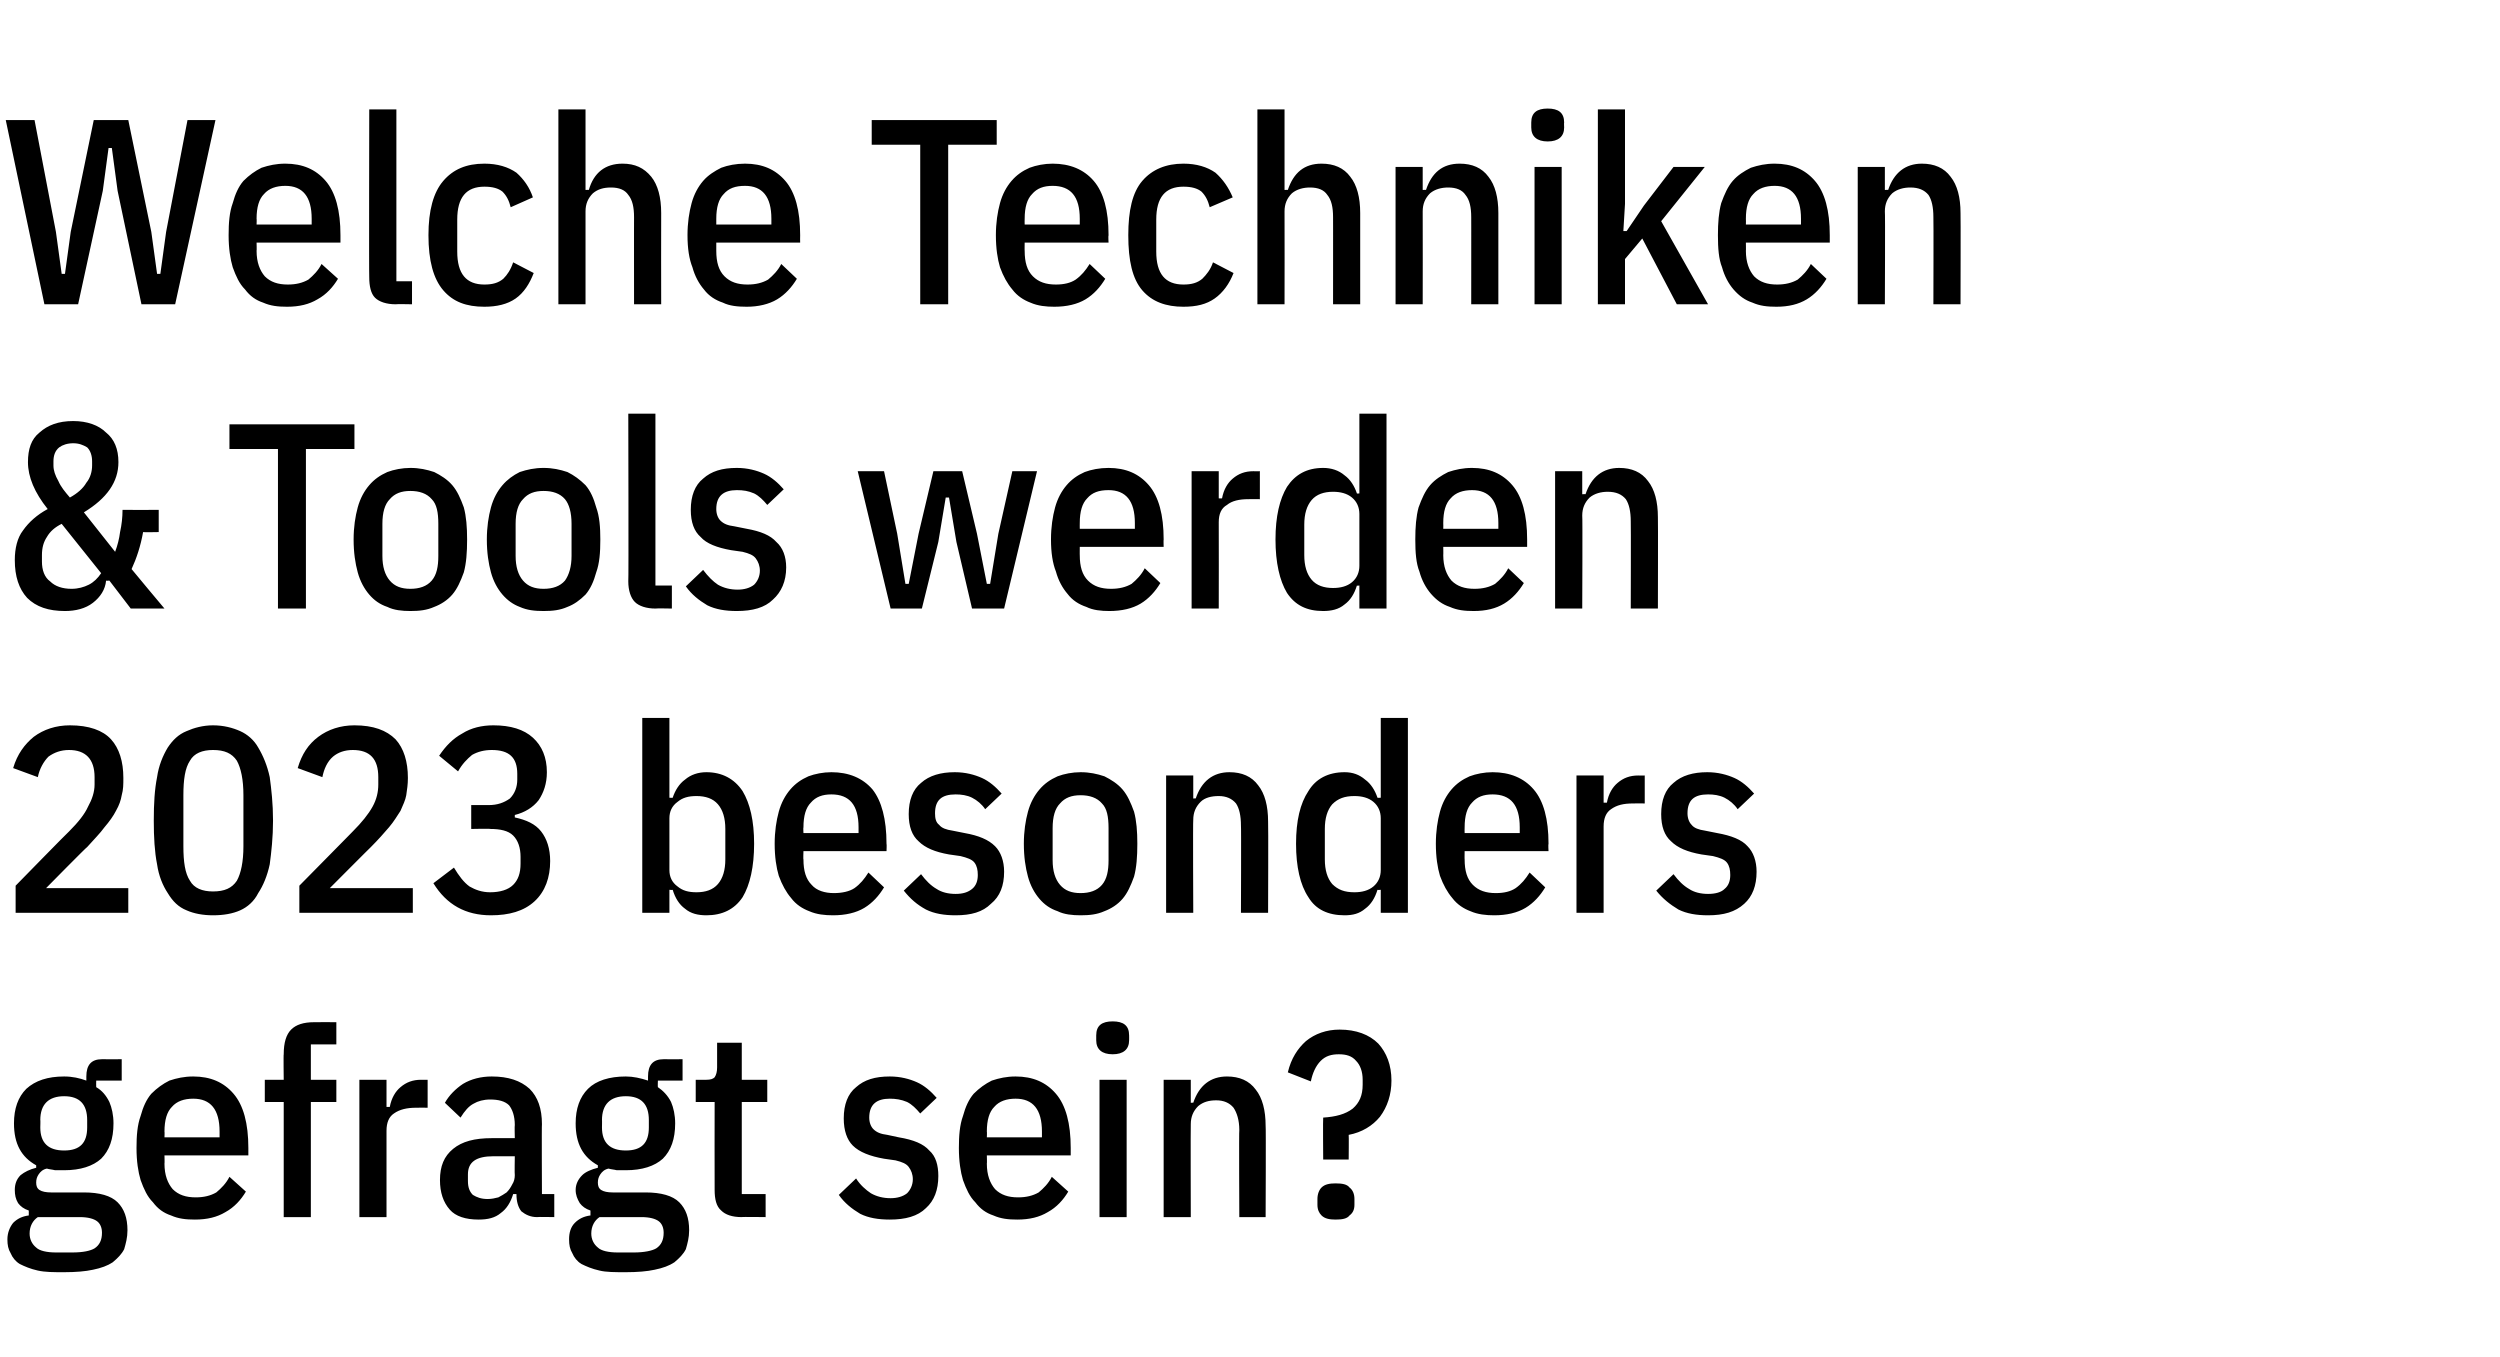 <?xml version="1.0" standalone="no"?><!DOCTYPE svg PUBLIC "-//W3C//DTD SVG 1.1//EN" "http://www.w3.org/Graphics/SVG/1.1/DTD/svg11.dtd"><svg xmlns="http://www.w3.org/2000/svg" version="1.1" width="304px" height="165px" viewBox="0 -12 304 165" style="top:-12px">  <desc>Welche Techniken &amp; Tools werden 2023 besonders gefragt sein?</desc>  <defs/>  <g id="Polygon23854">    <path d="M 15.5 137.6 C 15.5 138.5 15.3 139.2 15.1 139.9 C 14.8 140.5 14.3 141 13.7 141.5 C 13.1 141.9 12.3 142.2 11.3 142.4 C 10.4 142.6 9.2 142.7 7.8 142.7 C 6.5 142.7 5.5 142.7 4.6 142.5 C 3.7 142.3 3 142 2.4 141.7 C 1.9 141.4 1.5 140.9 1.3 140.4 C 1 139.9 0.9 139.4 0.9 138.7 C 0.9 137.9 1.2 137.2 1.6 136.7 C 2.1 136.2 2.7 135.9 3.5 135.8 C 3.5 135.8 3.5 135.2 3.5 135.2 C 2.9 135 2.5 134.7 2.2 134.3 C 1.9 133.8 1.8 133.3 1.8 132.7 C 1.8 132 2 131.4 2.5 130.9 C 3 130.5 3.6 130.2 4.4 130 C 4.4 130 4.4 129.7 4.4 129.7 C 2.6 128.7 1.7 127.1 1.7 124.6 C 1.7 122.8 2.2 121.4 3.2 120.4 C 4.3 119.4 5.8 118.9 7.8 118.9 C 8.8 118.9 9.7 119.1 10.5 119.4 C 10.5 119.4 10.5 118.9 10.5 118.9 C 10.5 117.5 11.1 116.8 12.4 116.8 C 12.45 116.82 14.8 116.8 14.8 116.8 L 14.8 119.4 L 11.7 119.4 C 11.7 119.4 11.68 120.19 11.7 120.2 C 12.4 120.6 12.9 121.2 13.3 122 C 13.6 122.7 13.8 123.6 13.8 124.6 C 13.8 126.5 13.3 127.9 12.3 128.9 C 11.3 129.8 9.8 130.3 7.8 130.3 C 7.4 130.3 7 130.3 6.7 130.3 C 6.3 130.2 6 130.2 5.7 130.1 C 5.2 130.2 4.9 130.5 4.7 130.8 C 4.5 131.1 4.4 131.4 4.4 131.8 C 4.4 132.2 4.5 132.5 4.8 132.7 C 5.1 132.9 5.6 133 6.2 133 C 6.2 133 10.2 133 10.2 133 C 12.1 133 13.5 133.4 14.3 134.2 C 15.1 135 15.5 136.1 15.5 137.6 Z M 12.4 137.9 C 12.4 137.3 12.2 136.8 11.8 136.5 C 11.4 136.2 10.7 136 9.7 136 C 9.7 136 4.6 136 4.6 136 C 4 136.4 3.6 137.1 3.6 138 C 3.6 138.7 3.9 139.3 4.4 139.7 C 4.8 140.1 5.7 140.3 6.8 140.3 C 6.8 140.3 8.8 140.3 8.8 140.3 C 10.1 140.3 11 140.1 11.5 139.8 C 12.1 139.4 12.4 138.8 12.4 137.9 Z M 4.9 125.1 C 4.9 127 5.9 127.9 7.8 127.9 C 9.7 127.9 10.6 127 10.6 125.1 C 10.6 125.1 10.6 124.2 10.6 124.2 C 10.6 122.3 9.7 121.3 7.8 121.3 C 5.9 121.3 4.9 122.3 4.9 124.2 C 4.93 124.15 4.9 125.1 4.9 125.1 C 4.9 125.1 4.93 125.11 4.9 125.1 Z M 23.7 136.3 C 22.6 136.3 21.7 136.2 20.8 135.8 C 19.9 135.5 19.2 135 18.6 134.2 C 17.9 133.5 17.5 132.6 17.1 131.5 C 16.8 130.5 16.6 129.2 16.6 127.6 C 16.6 126.1 16.7 124.8 17.1 123.7 C 17.4 122.6 17.8 121.7 18.4 121 C 19.1 120.3 19.8 119.8 20.6 119.4 C 21.5 119.1 22.4 118.9 23.5 118.9 C 25.6 118.9 27.2 119.6 28.4 121 C 29.6 122.4 30.2 124.6 30.2 127.6 C 30.21 127.64 30.2 128.5 30.2 128.5 L 20 128.5 C 20 128.5 20.03 129.53 20 129.5 C 20 130.9 20.4 131.9 21 132.6 C 21.7 133.3 22.6 133.6 23.8 133.6 C 24.8 133.6 25.6 133.4 26.3 133 C 26.9 132.5 27.5 131.9 27.9 131.1 C 27.9 131.1 29.9 132.9 29.9 132.9 C 29.3 133.9 28.5 134.8 27.4 135.4 C 26.4 136 25.2 136.3 23.7 136.3 Z M 26.7 125.6 C 26.7 122.9 25.6 121.6 23.5 121.6 C 22.4 121.6 21.5 121.9 20.9 122.6 C 20.3 123.2 20 124.2 20 125.6 C 20.03 125.59 20 126.3 20 126.3 L 26.7 126.3 L 26.7 125.6 C 26.7 125.6 26.72 125.59 26.7 125.6 Z M 34.5 122 L 32.2 122 L 32.2 119.3 L 34.5 119.3 C 34.5 119.3 34.46 116.15 34.5 116.2 C 34.5 114.8 34.8 113.8 35.4 113.2 C 36 112.6 36.9 112.3 38.2 112.3 C 38.21 112.28 40.9 112.3 40.9 112.3 L 40.9 115 L 37.8 115 L 37.8 119.3 L 40.9 119.3 L 40.9 122 L 37.8 122 L 37.8 136 L 34.5 136 L 34.5 122 Z M 43.7 136 L 43.7 119.3 L 47 119.3 L 47 122.6 C 47 122.6 47.39 122.62 47.4 122.6 C 47.6 121.5 48.1 120.7 48.7 120.2 C 49.4 119.6 50.2 119.3 51.2 119.3 C 51.2 119.32 52 119.3 52 119.3 L 52 122.7 C 52 122.7 50.62 122.68 50.6 122.7 C 49.5 122.7 48.6 122.9 47.9 123.4 C 47.3 123.8 47 124.5 47 125.5 C 47.01 125.5 47 136 47 136 L 43.7 136 Z M 65.3 136 C 64.5 136 63.9 135.7 63.4 135.3 C 63 134.8 62.8 134.1 62.8 133.2 C 62.8 133.2 62.4 133.2 62.4 133.2 C 62.1 134.2 61.6 135 60.9 135.5 C 60.2 136.1 59.3 136.3 58.2 136.3 C 56.6 136.3 55.4 135.9 54.7 135.1 C 53.9 134.2 53.5 133 53.5 131.5 C 53.5 129.8 54 128.6 55.1 127.7 C 56.2 126.8 57.7 126.4 59.8 126.4 C 59.81 126.39 62.6 126.4 62.6 126.4 C 62.6 126.4 62.56 124.79 62.6 124.8 C 62.6 123.7 62.3 122.9 61.9 122.4 C 61.4 121.9 60.6 121.7 59.6 121.7 C 58.8 121.7 58.1 121.9 57.6 122.2 C 57 122.5 56.5 123.1 56 123.9 C 56 123.9 54.1 122.1 54.1 122.1 C 54.6 121.2 55.4 120.4 56.3 119.8 C 57.3 119.2 58.5 118.9 59.8 118.9 C 61.8 118.9 63.3 119.4 64.4 120.4 C 65.4 121.4 65.9 122.8 65.9 124.7 C 65.86 124.66 65.9 133.2 65.9 133.2 L 67.4 133.2 L 67.4 136 C 67.4 136 65.31 135.96 65.3 136 Z M 59.3 133.8 C 59.8 133.8 60.2 133.7 60.6 133.6 C 61 133.4 61.3 133.2 61.6 133 C 61.9 132.7 62.1 132.4 62.3 132 C 62.5 131.7 62.6 131.3 62.6 130.9 C 62.56 130.9 62.6 128.6 62.6 128.6 C 62.6 128.6 59.97 128.6 60 128.6 C 57.9 128.6 56.9 129.3 56.9 130.8 C 56.9 130.8 56.9 131.6 56.9 131.6 C 56.9 132.4 57.1 132.9 57.5 133.3 C 58 133.6 58.5 133.8 59.3 133.8 Z M 83.8 137.6 C 83.8 138.5 83.6 139.2 83.4 139.9 C 83.1 140.5 82.6 141 82 141.5 C 81.4 141.9 80.6 142.2 79.6 142.4 C 78.7 142.6 77.5 142.7 76.1 142.7 C 74.8 142.7 73.7 142.7 72.9 142.5 C 72 142.3 71.3 142 70.7 141.7 C 70.2 141.4 69.8 140.9 69.6 140.4 C 69.3 139.9 69.2 139.4 69.2 138.7 C 69.2 137.9 69.4 137.2 69.9 136.7 C 70.4 136.2 71 135.9 71.8 135.8 C 71.8 135.8 71.8 135.2 71.8 135.2 C 71.2 135 70.8 134.7 70.5 134.3 C 70.2 133.8 70 133.3 70 132.7 C 70 132 70.3 131.4 70.8 130.9 C 71.2 130.5 71.9 130.2 72.7 130 C 72.7 130 72.7 129.7 72.7 129.7 C 70.9 128.7 70 127.1 70 124.6 C 70 122.8 70.5 121.4 71.5 120.4 C 72.5 119.4 74.1 118.9 76.1 118.9 C 77 118.9 77.9 119.1 78.8 119.4 C 78.8 119.4 78.8 118.9 78.8 118.9 C 78.8 117.5 79.4 116.8 80.7 116.8 C 80.74 116.82 83 116.8 83 116.8 L 83 119.4 L 80 119.4 C 80 119.4 79.97 120.19 80 120.2 C 80.6 120.6 81.2 121.2 81.6 122 C 81.9 122.7 82.1 123.6 82.1 124.6 C 82.1 126.5 81.6 127.9 80.6 128.9 C 79.6 129.8 78.1 130.3 76.1 130.3 C 75.7 130.3 75.3 130.3 75 130.3 C 74.6 130.2 74.3 130.2 74 130.1 C 73.5 130.2 73.2 130.5 73 130.8 C 72.8 131.1 72.7 131.4 72.7 131.8 C 72.7 132.2 72.8 132.5 73.1 132.7 C 73.4 132.9 73.9 133 74.5 133 C 74.5 133 78.5 133 78.5 133 C 80.4 133 81.8 133.4 82.6 134.2 C 83.4 135 83.8 136.1 83.8 137.6 Z M 80.7 137.9 C 80.7 137.3 80.5 136.8 80.1 136.5 C 79.7 136.2 79 136 78 136 C 78 136 72.9 136 72.9 136 C 72.3 136.4 71.9 137.1 71.9 138 C 71.9 138.7 72.2 139.3 72.7 139.7 C 73.1 140.1 74 140.3 75.1 140.3 C 75.1 140.3 77.1 140.3 77.1 140.3 C 78.3 140.3 79.3 140.1 79.8 139.8 C 80.4 139.4 80.7 138.8 80.7 137.9 Z M 73.2 125.1 C 73.2 127 74.2 127.9 76.1 127.9 C 78 127.9 78.9 127 78.9 125.1 C 78.9 125.1 78.9 124.2 78.9 124.2 C 78.9 122.3 78 121.3 76.1 121.3 C 74.2 121.3 73.2 122.3 73.2 124.2 C 73.22 124.15 73.2 125.1 73.2 125.1 C 73.2 125.1 73.22 125.11 73.2 125.1 Z M 90.2 136 C 89 136 88.2 135.7 87.7 135.2 C 87.1 134.7 86.9 133.8 86.9 132.7 C 86.88 132.7 86.9 122 86.9 122 L 84.6 122 L 84.6 119.3 C 84.6 119.3 85.85 119.32 85.9 119.3 C 86.4 119.3 86.7 119.2 86.9 119 C 87.1 118.7 87.2 118.3 87.2 117.8 C 87.2 117.78 87.2 114.8 87.2 114.8 L 90.2 114.8 L 90.2 119.3 L 93.3 119.3 L 93.3 122 L 90.2 122 L 90.2 133.2 L 93.1 133.2 L 93.1 136 C 93.1 136 90.17 135.96 90.2 136 Z M 108.2 136.3 C 106.8 136.3 105.6 136.1 104.6 135.6 C 103.6 135 102.7 134.3 102 133.3 C 102 133.3 104.1 131.3 104.1 131.3 C 104.6 132.1 105.3 132.7 105.9 133.1 C 106.6 133.5 107.4 133.7 108.3 133.7 C 109.1 133.7 109.8 133.5 110.3 133.1 C 110.7 132.7 111 132.1 111 131.4 C 111 130.8 110.8 130.3 110.5 129.9 C 110.2 129.5 109.7 129.3 108.9 129.1 C 108.9 129.1 107.5 128.9 107.5 128.9 C 105.8 128.6 104.5 128.1 103.7 127.3 C 103 126.6 102.6 125.5 102.6 124 C 102.6 122.3 103.1 121 104.1 120.2 C 105.1 119.3 106.4 118.9 108.2 118.9 C 109.5 118.9 110.6 119.2 111.5 119.6 C 112.4 120 113.2 120.7 113.9 121.5 C 113.9 121.5 111.9 123.4 111.9 123.4 C 111.4 122.8 110.9 122.3 110.3 122 C 109.6 121.7 108.9 121.6 108.2 121.6 C 106.6 121.6 105.7 122.3 105.7 123.9 C 105.7 124.5 105.9 125 106.2 125.3 C 106.6 125.7 107.1 125.9 107.9 126 C 107.9 126 109.3 126.3 109.3 126.3 C 111.1 126.6 112.3 127.1 113 127.9 C 113.8 128.6 114.1 129.7 114.1 131 C 114.1 132.7 113.6 134 112.6 134.9 C 111.6 135.9 110.1 136.3 108.2 136.3 Z M 123.7 136.3 C 122.6 136.3 121.7 136.2 120.8 135.8 C 119.9 135.5 119.2 135 118.6 134.2 C 117.9 133.5 117.5 132.6 117.1 131.5 C 116.8 130.5 116.6 129.2 116.6 127.6 C 116.6 126.1 116.7 124.8 117.1 123.7 C 117.4 122.6 117.8 121.7 118.4 121 C 119.1 120.3 119.8 119.8 120.6 119.4 C 121.5 119.1 122.4 118.9 123.5 118.9 C 125.6 118.9 127.2 119.6 128.4 121 C 129.6 122.4 130.2 124.6 130.2 127.6 C 130.21 127.64 130.2 128.5 130.2 128.5 L 120 128.5 C 120 128.5 120.03 129.53 120 129.5 C 120 130.9 120.4 131.9 121 132.6 C 121.7 133.3 122.6 133.6 123.8 133.6 C 124.8 133.6 125.6 133.4 126.3 133 C 126.9 132.5 127.5 131.9 127.9 131.1 C 127.9 131.1 129.9 132.9 129.9 132.9 C 129.3 133.9 128.5 134.8 127.4 135.4 C 126.4 136 125.2 136.3 123.7 136.3 Z M 126.7 125.6 C 126.7 122.9 125.6 121.6 123.5 121.6 C 122.4 121.6 121.5 121.9 120.9 122.6 C 120.3 123.2 120 124.2 120 125.6 C 120.03 125.59 120 126.3 120 126.3 L 126.7 126.3 L 126.7 125.6 C 126.7 125.6 126.72 125.59 126.7 125.6 Z M 137.3 114.5 C 137.3 115.6 136.6 116.2 135.3 116.2 C 134 116.2 133.3 115.6 133.3 114.5 C 133.3 114.5 133.3 113.9 133.3 113.9 C 133.3 112.7 134 112.2 135.3 112.2 C 136.6 112.2 137.3 112.7 137.3 113.9 C 137.31 113.88 137.3 114.5 137.3 114.5 C 137.3 114.5 137.31 114.46 137.3 114.5 Z M 133.7 119.3 L 137 119.3 L 137 136 L 133.7 136 L 133.7 119.3 Z M 141.5 136 L 141.5 119.3 L 144.8 119.3 L 144.8 122.1 C 144.8 122.1 145.15 122.07 145.1 122.1 C 145.8 120 147.2 118.9 149.2 118.9 C 150.7 118.9 151.9 119.4 152.7 120.5 C 153.5 121.5 153.9 123 153.9 124.9 C 153.95 124.92 153.9 136 153.9 136 L 150.7 136 C 150.7 136 150.65 125.37 150.7 125.4 C 150.7 124.2 150.4 123.3 150 122.7 C 149.5 122.1 148.8 121.8 147.9 121.8 C 147 121.8 146.3 122 145.7 122.5 C 145.1 123.1 144.8 123.8 144.8 124.7 C 144.77 124.73 144.8 136 144.8 136 L 141.5 136 Z M 160.9 129 C 160.9 129 160.86 123.9 160.9 123.9 C 162.4 123.8 163.6 123.5 164.5 122.8 C 165.3 122.1 165.7 121.2 165.7 119.9 C 165.7 119.9 165.7 119.3 165.7 119.3 C 165.7 118.3 165.4 117.5 164.9 117 C 164.4 116.4 163.7 116.2 162.8 116.2 C 161.9 116.2 161.2 116.4 160.6 117 C 160 117.6 159.6 118.5 159.4 119.5 C 159.4 119.5 156.6 118.4 156.6 118.4 C 157 116.7 157.8 115.5 158.8 114.6 C 159.9 113.7 161.3 113.2 162.9 113.2 C 164.9 113.2 166.5 113.8 167.6 114.9 C 168.6 116 169.2 117.5 169.2 119.4 C 169.2 121.1 168.7 122.6 167.8 123.8 C 166.9 124.9 165.6 125.7 164 126 C 164.03 125.98 164 129 164 129 L 160.9 129 Z M 162.4 136.3 C 161.7 136.3 161.1 136.2 160.7 135.8 C 160.4 135.5 160.2 135.1 160.2 134.5 C 160.2 134.5 160.2 133.8 160.2 133.8 C 160.2 133.2 160.4 132.7 160.7 132.4 C 161.1 132 161.7 131.9 162.4 131.9 C 163.2 131.9 163.8 132 164.1 132.4 C 164.5 132.7 164.7 133.2 164.7 133.8 C 164.7 133.8 164.7 134.5 164.7 134.5 C 164.7 135.1 164.5 135.5 164.1 135.8 C 163.8 136.2 163.2 136.3 162.4 136.3 Z " stroke="none" fill="#000"/>  </g>  <g id="Polygon23853">    <path d="M 15.6 99 L 1.9 99 L 1.9 95.7 C 1.9 95.7 8.38 89.07 8.4 89.1 C 9.5 88 10.3 87 10.7 86.1 C 11.2 85.2 11.5 84.3 11.5 83.4 C 11.5 83.4 11.5 82.5 11.5 82.5 C 11.5 80.3 10.4 79.2 8.4 79.2 C 7.4 79.2 6.6 79.5 5.9 80 C 5.3 80.6 4.8 81.5 4.6 82.5 C 4.6 82.5 1.6 81.4 1.6 81.4 C 2.1 79.7 3 78.5 4.1 77.6 C 5.3 76.7 6.8 76.2 8.5 76.2 C 10.8 76.2 12.5 76.8 13.5 77.9 C 14.5 79 15 80.6 15 82.6 C 15 83.4 15 84 14.8 84.7 C 14.7 85.3 14.5 85.9 14.1 86.6 C 13.8 87.2 13.3 87.9 12.7 88.6 C 12.2 89.3 11.4 90.1 10.6 91 C 10.56 90.96 5.6 96 5.6 96 L 15.6 96 L 15.6 99 Z M 25.9 99.3 C 24.7 99.3 23.6 99.1 22.7 98.7 C 21.7 98.3 21 97.6 20.4 96.6 C 19.8 95.7 19.3 94.5 19.1 93.1 C 18.8 91.6 18.7 89.8 18.7 87.8 C 18.7 85.7 18.8 84 19.1 82.5 C 19.3 81.1 19.8 79.9 20.4 78.9 C 21 78 21.7 77.3 22.7 76.9 C 23.6 76.5 24.7 76.2 25.9 76.2 C 27.2 76.2 28.3 76.5 29.2 76.9 C 30.1 77.3 30.9 78 31.4 78.9 C 32 79.9 32.5 81.1 32.8 82.5 C 33 84 33.2 85.7 33.2 87.8 C 33.2 89.8 33 91.6 32.8 93.1 C 32.5 94.5 32 95.7 31.4 96.6 C 30.9 97.6 30.1 98.3 29.2 98.7 C 28.3 99.1 27.2 99.3 25.9 99.3 Z M 25.9 96.4 C 27.3 96.4 28.2 96 28.8 95.1 C 29.3 94.2 29.6 92.8 29.6 90.9 C 29.6 90.9 29.6 84.7 29.6 84.7 C 29.6 82.8 29.3 81.4 28.8 80.5 C 28.2 79.6 27.3 79.2 25.9 79.2 C 24.6 79.2 23.6 79.6 23.1 80.5 C 22.5 81.4 22.3 82.8 22.3 84.7 C 22.3 84.7 22.3 90.9 22.3 90.9 C 22.3 92.8 22.5 94.2 23.1 95.1 C 23.6 96 24.6 96.4 25.9 96.4 Z M 50.2 99 L 36.4 99 L 36.4 95.7 C 36.4 95.7 42.94 89.07 42.9 89.1 C 44 88 44.8 87 45.3 86.1 C 45.8 85.2 46 84.3 46 83.4 C 46 83.4 46 82.5 46 82.5 C 46 80.3 45 79.2 42.9 79.2 C 41.9 79.2 41.1 79.5 40.5 80 C 39.8 80.6 39.4 81.5 39.2 82.5 C 39.2 82.5 36.2 81.4 36.2 81.4 C 36.7 79.7 37.5 78.5 38.7 77.6 C 39.9 76.7 41.4 76.2 43.1 76.2 C 45.4 76.2 47 76.8 48.1 77.9 C 49.1 79 49.6 80.6 49.6 82.6 C 49.6 83.4 49.5 84 49.4 84.7 C 49.3 85.3 49 85.9 48.7 86.6 C 48.3 87.2 47.9 87.9 47.3 88.6 C 46.7 89.3 46 90.1 45.1 91 C 45.12 90.96 40.1 96 40.1 96 L 50.2 96 L 50.2 99 Z M 59.4 85.9 C 60.5 85.9 61.3 85.6 62 85.1 C 62.6 84.5 62.9 83.7 62.9 82.8 C 62.9 82.8 62.9 82.1 62.9 82.1 C 62.9 80.1 61.9 79.2 59.8 79.2 C 58.9 79.2 58.1 79.4 57.4 79.8 C 56.8 80.3 56.2 80.9 55.7 81.8 C 55.7 81.8 53.4 79.9 53.4 79.9 C 54.2 78.7 55.1 77.8 56.2 77.2 C 57.3 76.5 58.6 76.2 60 76.2 C 62.1 76.2 63.7 76.7 64.8 77.7 C 65.9 78.7 66.5 80.1 66.5 81.9 C 66.5 83.3 66.1 84.4 65.5 85.3 C 64.8 86.2 63.8 86.8 62.6 87.1 C 62.6 87.1 62.6 87.4 62.6 87.4 C 64 87.7 65.1 88.2 65.8 89.1 C 66.5 90 66.9 91.2 66.9 92.7 C 66.9 94.7 66.3 96.4 65 97.6 C 63.7 98.8 61.9 99.3 59.7 99.3 C 56.6 99.3 54.3 98 52.7 95.4 C 52.7 95.4 55.2 93.5 55.2 93.5 C 55.8 94.5 56.4 95.3 57.1 95.8 C 57.8 96.2 58.6 96.5 59.6 96.5 C 60.8 96.5 61.8 96.2 62.4 95.6 C 63 95 63.3 94.2 63.3 93 C 63.3 93 63.3 92.2 63.3 92.2 C 63.3 91.1 63 90.2 62.4 89.6 C 61.8 89 60.8 88.8 59.6 88.8 C 59.62 88.75 57.3 88.8 57.3 88.8 L 57.3 85.9 C 57.3 85.9 59.36 85.9 59.4 85.9 Z M 78.1 75.3 L 81.4 75.3 L 81.4 85 C 81.4 85 81.82 85.04 81.8 85 C 82.1 84.1 82.6 83.3 83.3 82.8 C 84 82.2 84.9 81.9 85.9 81.9 C 87.8 81.9 89.3 82.7 90.3 84.2 C 91.2 85.7 91.7 87.8 91.7 90.6 C 91.7 93.4 91.2 95.6 90.3 97.1 C 89.3 98.6 87.8 99.3 85.9 99.3 C 84.9 99.3 84 99.1 83.3 98.5 C 82.6 98 82.1 97.2 81.8 96.2 C 81.82 96.24 81.4 96.2 81.4 96.2 L 81.4 99 L 78.1 99 L 78.1 75.3 Z M 84.7 96.5 C 85.8 96.5 86.7 96.2 87.3 95.5 C 87.9 94.8 88.2 93.8 88.2 92.5 C 88.2 92.5 88.2 88.8 88.2 88.8 C 88.2 87.5 87.9 86.5 87.3 85.8 C 86.7 85.1 85.8 84.8 84.7 84.8 C 83.7 84.8 83 85 82.4 85.5 C 81.7 86 81.4 86.7 81.4 87.5 C 81.4 87.5 81.4 93.8 81.4 93.8 C 81.4 94.6 81.7 95.3 82.4 95.8 C 83 96.3 83.7 96.5 84.7 96.5 Z M 101.3 99.3 C 100.3 99.3 99.3 99.2 98.4 98.8 C 97.6 98.5 96.8 98 96.2 97.2 C 95.6 96.5 95.1 95.6 94.7 94.5 C 94.4 93.5 94.2 92.2 94.2 90.6 C 94.2 89.1 94.4 87.8 94.7 86.7 C 95 85.6 95.5 84.7 96.1 84 C 96.7 83.3 97.4 82.8 98.3 82.4 C 99.1 82.1 100.1 81.9 101.1 81.9 C 103.2 81.9 104.9 82.6 106.1 84 C 107.2 85.4 107.8 87.6 107.8 90.6 C 107.84 90.64 107.8 91.5 107.8 91.5 L 97.7 91.5 C 97.7 91.5 97.66 92.53 97.7 92.5 C 97.7 93.9 98 94.9 98.7 95.6 C 99.3 96.3 100.3 96.6 101.4 96.6 C 102.4 96.6 103.3 96.4 103.9 96 C 104.6 95.5 105.1 94.9 105.6 94.1 C 105.6 94.1 107.5 95.9 107.5 95.9 C 106.9 96.9 106.1 97.8 105.1 98.4 C 104.1 99 102.8 99.3 101.3 99.3 Z M 104.4 88.6 C 104.4 85.9 103.3 84.6 101.1 84.6 C 100 84.6 99.2 84.9 98.6 85.6 C 98 86.2 97.7 87.2 97.7 88.6 C 97.66 88.59 97.7 89.3 97.7 89.3 L 104.4 89.3 L 104.4 88.6 C 104.4 88.6 104.35 88.59 104.4 88.6 Z M 116.2 99.3 C 114.8 99.3 113.6 99.1 112.6 98.6 C 111.5 98 110.7 97.3 109.9 96.3 C 109.9 96.3 112 94.3 112 94.3 C 112.6 95.1 113.2 95.7 113.9 96.1 C 114.5 96.5 115.3 96.7 116.2 96.7 C 117.1 96.7 117.7 96.5 118.2 96.1 C 118.7 95.7 118.9 95.1 118.9 94.4 C 118.9 93.8 118.8 93.3 118.5 92.9 C 118.2 92.5 117.6 92.3 116.8 92.1 C 116.8 92.1 115.4 91.9 115.4 91.9 C 113.7 91.6 112.5 91.1 111.7 90.3 C 110.9 89.6 110.5 88.5 110.5 87 C 110.5 85.3 111 84 112 83.2 C 113 82.3 114.4 81.9 116.1 81.9 C 117.4 81.9 118.5 82.2 119.4 82.6 C 120.3 83 121.1 83.7 121.8 84.5 C 121.8 84.5 119.8 86.4 119.8 86.4 C 119.4 85.8 118.8 85.3 118.2 85 C 117.6 84.7 116.9 84.6 116.2 84.6 C 114.5 84.6 113.7 85.3 113.7 86.9 C 113.7 87.5 113.8 88 114.2 88.3 C 114.5 88.7 115.1 88.9 115.8 89 C 115.8 89 117.3 89.3 117.3 89.3 C 119 89.6 120.2 90.1 121 90.9 C 121.7 91.6 122.1 92.7 122.1 94 C 122.1 95.7 121.6 97 120.5 97.9 C 119.5 98.9 118.1 99.3 116.2 99.3 Z M 131.4 99.3 C 130.4 99.3 129.4 99.2 128.6 98.8 C 127.7 98.5 127 98 126.4 97.3 C 125.8 96.6 125.3 95.7 125 94.6 C 124.7 93.5 124.5 92.2 124.5 90.6 C 124.5 89.1 124.7 87.8 125 86.7 C 125.3 85.6 125.8 84.7 126.4 84 C 127 83.3 127.7 82.8 128.6 82.4 C 129.4 82.1 130.4 81.9 131.4 81.9 C 132.5 81.9 133.4 82.1 134.3 82.4 C 135.1 82.8 135.9 83.3 136.5 84 C 137.1 84.7 137.5 85.6 137.9 86.7 C 138.2 87.8 138.3 89.1 138.3 90.6 C 138.3 92.2 138.2 93.5 137.9 94.6 C 137.5 95.7 137.1 96.6 136.5 97.3 C 135.9 98 135.1 98.5 134.3 98.8 C 133.4 99.2 132.5 99.3 131.4 99.3 Z M 131.4 96.6 C 132.5 96.6 133.4 96.3 134 95.6 C 134.6 94.9 134.8 93.9 134.8 92.6 C 134.8 92.6 134.8 88.7 134.8 88.7 C 134.8 87.3 134.6 86.3 134 85.7 C 133.4 85 132.5 84.7 131.4 84.7 C 130.3 84.7 129.5 85 128.9 85.7 C 128.3 86.3 128 87.3 128 88.7 C 128 88.7 128 92.6 128 92.6 C 128 93.9 128.3 94.9 128.9 95.6 C 129.5 96.3 130.3 96.6 131.4 96.6 Z M 141.8 99 L 141.8 82.3 L 145.1 82.3 L 145.1 85.1 C 145.1 85.1 145.44 85.07 145.4 85.1 C 146.1 83 147.5 81.9 149.5 81.9 C 151 81.9 152.2 82.4 153 83.5 C 153.8 84.5 154.2 86 154.2 87.9 C 154.24 87.92 154.2 99 154.2 99 L 150.9 99 C 150.9 99 150.94 88.37 150.9 88.4 C 150.9 87.2 150.7 86.3 150.3 85.7 C 149.8 85.1 149.1 84.8 148.2 84.8 C 147.3 84.8 146.5 85 146 85.5 C 145.4 86.1 145.1 86.8 145.1 87.7 C 145.05 87.73 145.1 99 145.1 99 L 141.8 99 Z M 167.9 96.2 C 167.9 96.2 167.52 96.24 167.5 96.2 C 167.2 97.2 166.7 98 166 98.5 C 165.3 99.1 164.5 99.3 163.5 99.3 C 161.5 99.3 160 98.6 159.1 97.1 C 158.1 95.6 157.6 93.4 157.6 90.6 C 157.6 87.8 158.1 85.7 159.1 84.2 C 160 82.7 161.5 81.9 163.5 81.9 C 164.5 81.9 165.3 82.2 166 82.8 C 166.7 83.3 167.2 84.1 167.5 85 C 167.52 85.04 167.9 85 167.9 85 L 167.9 75.3 L 171.2 75.3 L 171.2 99 L 167.9 99 L 167.9 96.2 Z M 164.7 96.5 C 165.6 96.5 166.4 96.3 167 95.8 C 167.6 95.3 167.9 94.6 167.9 93.8 C 167.9 93.8 167.9 87.5 167.9 87.5 C 167.9 86.7 167.6 86 167 85.5 C 166.4 85 165.6 84.8 164.7 84.8 C 163.5 84.8 162.7 85.1 162 85.8 C 161.4 86.5 161.1 87.5 161.1 88.8 C 161.1 88.8 161.1 92.5 161.1 92.5 C 161.1 93.8 161.4 94.8 162 95.5 C 162.7 96.2 163.5 96.5 164.7 96.5 Z M 181.7 99.3 C 180.7 99.3 179.7 99.2 178.8 98.8 C 178 98.5 177.2 98 176.6 97.2 C 176 96.5 175.5 95.6 175.1 94.5 C 174.8 93.5 174.6 92.2 174.6 90.6 C 174.6 89.1 174.8 87.8 175.1 86.7 C 175.4 85.6 175.9 84.7 176.5 84 C 177.1 83.3 177.8 82.8 178.7 82.4 C 179.5 82.1 180.5 81.9 181.5 81.9 C 183.6 81.9 185.3 82.6 186.5 84 C 187.7 85.4 188.3 87.6 188.3 90.6 C 188.25 90.64 188.3 91.5 188.3 91.5 L 178.1 91.5 C 178.1 91.5 178.08 92.53 178.1 92.5 C 178.1 93.9 178.4 94.9 179.1 95.6 C 179.8 96.3 180.7 96.6 181.9 96.6 C 182.9 96.6 183.7 96.4 184.3 96 C 185 95.5 185.5 94.9 186 94.1 C 186 94.1 187.9 95.9 187.9 95.9 C 187.3 96.9 186.5 97.8 185.5 98.4 C 184.5 99 183.2 99.3 181.7 99.3 Z M 184.8 88.6 C 184.8 85.9 183.7 84.6 181.5 84.6 C 180.4 84.6 179.6 84.9 179 85.6 C 178.4 86.2 178.1 87.2 178.1 88.6 C 178.08 88.59 178.1 89.3 178.1 89.3 L 184.8 89.3 L 184.8 88.6 C 184.8 88.6 184.77 88.59 184.8 88.6 Z M 191.7 99 L 191.7 82.3 L 195 82.3 L 195 85.6 C 195 85.6 195.39 85.62 195.4 85.6 C 195.6 84.5 196.1 83.7 196.7 83.2 C 197.4 82.6 198.2 82.3 199.2 82.3 C 199.2 82.32 200 82.3 200 82.3 L 200 85.7 C 200 85.7 198.62 85.68 198.6 85.7 C 197.4 85.7 196.6 85.9 195.9 86.4 C 195.3 86.8 195 87.5 195 88.5 C 195.01 88.5 195 99 195 99 L 191.7 99 Z M 207.7 99.3 C 206.3 99.3 205.1 99.1 204.1 98.6 C 203.1 98 202.2 97.3 201.4 96.3 C 201.4 96.3 203.5 94.3 203.5 94.3 C 204.1 95.1 204.7 95.7 205.4 96.1 C 206 96.5 206.8 96.7 207.7 96.7 C 208.6 96.7 209.3 96.5 209.7 96.1 C 210.2 95.7 210.4 95.1 210.4 94.4 C 210.4 93.8 210.3 93.3 210 92.9 C 209.7 92.5 209.1 92.3 208.3 92.1 C 208.3 92.1 206.9 91.9 206.9 91.9 C 205.2 91.6 204 91.1 203.2 90.3 C 202.4 89.6 202 88.5 202 87 C 202 85.3 202.5 84 203.5 83.2 C 204.5 82.3 205.9 81.9 207.6 81.9 C 208.9 81.9 210 82.2 210.9 82.6 C 211.8 83 212.6 83.7 213.3 84.5 C 213.3 84.5 211.3 86.4 211.3 86.4 C 210.9 85.8 210.3 85.3 209.7 85 C 209.1 84.7 208.4 84.6 207.7 84.6 C 206 84.6 205.2 85.3 205.2 86.9 C 205.2 87.5 205.4 88 205.7 88.3 C 206 88.7 206.6 88.9 207.3 89 C 207.3 89 208.8 89.3 208.8 89.3 C 210.5 89.6 211.8 90.1 212.5 90.9 C 213.2 91.6 213.6 92.7 213.6 94 C 213.6 95.7 213.1 97 212.1 97.9 C 211 98.9 209.6 99.3 207.7 99.3 Z " stroke="none" fill="#000"/>  </g>  <g id="Polygon23852">    <path d="M 13.3 58.6 C 13.3 58.6 12.93 58.64 12.9 58.6 C 12.8 59.7 12.2 60.6 11.3 61.3 C 10.4 62 9.2 62.3 7.9 62.3 C 5.9 62.3 4.4 61.8 3.3 60.7 C 2.3 59.6 1.8 58.1 1.8 56.1 C 1.8 54.7 2.1 53.4 2.8 52.5 C 3.5 51.5 4.5 50.6 5.8 49.9 C 4.2 47.9 3.4 46 3.4 44.2 C 3.4 42.6 3.8 41.4 4.8 40.6 C 5.8 39.7 7.1 39.2 8.9 39.2 C 10.6 39.2 12 39.7 12.9 40.6 C 13.9 41.4 14.4 42.6 14.4 44.2 C 14.4 46.6 13 48.6 10.2 50.3 C 10.2 50.3 14 55.1 14 55.1 C 14.3 54.3 14.5 53.5 14.6 52.7 C 14.8 51.8 14.9 50.9 14.9 50 C 14.91 50.02 19.3 50 19.3 50 L 19.3 52.7 C 19.3 52.7 17.38 52.74 17.4 52.7 C 17.1 54.4 16.6 55.9 16 57.2 C 16 57.23 20 62 20 62 L 15.9 62 L 13.3 58.6 Z M 8.9 41.9 C 8.2 41.9 7.6 42.1 7.2 42.4 C 6.7 42.8 6.5 43.4 6.5 44.1 C 6.5 44.1 6.5 44.6 6.5 44.6 C 6.5 45.2 6.7 45.8 7.1 46.5 C 7.4 47.2 7.9 47.8 8.5 48.5 C 9.4 48 10.1 47.4 10.5 46.7 C 11 46.1 11.2 45.3 11.2 44.6 C 11.2 44.6 11.2 44.1 11.2 44.1 C 11.2 43.4 11 42.8 10.6 42.4 C 10.1 42.1 9.6 41.9 8.9 41.9 Z M 8.7 59.6 C 9.5 59.6 10.2 59.4 10.8 59.1 C 11.4 58.8 11.9 58.3 12.3 57.7 C 12.3 57.7 7.5 51.7 7.5 51.7 C 6.7 52.1 6.1 52.6 5.7 53.3 C 5.3 53.9 5.1 54.6 5.1 55.5 C 5.1 55.5 5.1 56.3 5.1 56.3 C 5.1 57.3 5.4 58.2 6.1 58.7 C 6.7 59.3 7.6 59.6 8.7 59.6 Z M 37.2 42.6 L 37.2 62 L 33.8 62 L 33.8 42.6 L 27.9 42.6 L 27.9 39.6 L 43.1 39.6 L 43.1 42.6 L 37.2 42.6 Z M 49.9 62.3 C 48.9 62.3 47.9 62.2 47.1 61.8 C 46.2 61.5 45.5 61 44.9 60.3 C 44.3 59.6 43.8 58.7 43.5 57.6 C 43.2 56.5 43 55.2 43 53.6 C 43 52.1 43.2 50.8 43.5 49.7 C 43.8 48.6 44.3 47.7 44.9 47 C 45.5 46.3 46.2 45.8 47.1 45.4 C 47.9 45.1 48.9 44.9 49.9 44.9 C 51 44.9 51.9 45.1 52.8 45.4 C 53.6 45.8 54.4 46.3 55 47 C 55.6 47.7 56 48.6 56.4 49.7 C 56.7 50.8 56.8 52.1 56.8 53.6 C 56.8 55.2 56.7 56.5 56.4 57.6 C 56 58.7 55.6 59.6 55 60.3 C 54.4 61 53.6 61.5 52.8 61.8 C 51.9 62.2 51 62.3 49.9 62.3 Z M 49.9 59.6 C 51 59.6 51.9 59.3 52.5 58.6 C 53.1 57.9 53.3 56.9 53.3 55.6 C 53.3 55.6 53.3 51.7 53.3 51.7 C 53.3 50.3 53.1 49.3 52.5 48.7 C 51.9 48 51 47.7 49.9 47.7 C 48.8 47.7 48 48 47.4 48.7 C 46.8 49.3 46.5 50.3 46.5 51.7 C 46.5 51.7 46.5 55.6 46.5 55.6 C 46.5 56.9 46.8 57.9 47.4 58.6 C 48 59.3 48.8 59.6 49.9 59.6 Z M 66.1 62.3 C 65 62.3 64.1 62.2 63.2 61.8 C 62.4 61.5 61.7 61 61.1 60.3 C 60.5 59.6 60 58.7 59.7 57.6 C 59.4 56.5 59.2 55.2 59.2 53.6 C 59.2 52.1 59.4 50.8 59.7 49.7 C 60 48.6 60.5 47.7 61.1 47 C 61.7 46.3 62.4 45.8 63.2 45.4 C 64.1 45.1 65 44.9 66.1 44.9 C 67.2 44.9 68.1 45.1 69 45.4 C 69.8 45.8 70.5 46.3 71.2 47 C 71.8 47.7 72.2 48.6 72.5 49.7 C 72.9 50.8 73 52.1 73 53.6 C 73 55.2 72.9 56.5 72.5 57.6 C 72.2 58.7 71.8 59.6 71.2 60.3 C 70.5 61 69.8 61.5 69 61.8 C 68.1 62.2 67.2 62.3 66.1 62.3 Z M 66.1 59.6 C 67.2 59.6 68.1 59.3 68.7 58.6 C 69.2 57.9 69.5 56.9 69.5 55.6 C 69.5 55.6 69.5 51.7 69.5 51.7 C 69.5 50.3 69.2 49.3 68.7 48.7 C 68.1 48 67.2 47.7 66.1 47.7 C 65 47.7 64.2 48 63.6 48.7 C 63 49.3 62.7 50.3 62.7 51.7 C 62.7 51.7 62.7 55.6 62.7 55.6 C 62.7 56.9 63 57.9 63.6 58.6 C 64.2 59.3 65 59.6 66.1 59.6 Z M 79.7 62 C 78.6 62 77.7 61.7 77.2 61.2 C 76.7 60.7 76.4 59.8 76.4 58.7 C 76.45 58.73 76.4 38.3 76.4 38.3 L 79.7 38.3 L 79.7 59.2 L 81.7 59.2 L 81.7 62 C 81.7 62 79.71 61.96 79.7 62 Z M 89.6 62.3 C 88.2 62.3 87 62.1 86 61.6 C 85 61 84.1 60.3 83.4 59.3 C 83.4 59.3 85.5 57.3 85.5 57.3 C 86.1 58.1 86.7 58.7 87.3 59.1 C 88 59.5 88.8 59.7 89.7 59.7 C 90.5 59.7 91.2 59.5 91.7 59.1 C 92.1 58.7 92.4 58.1 92.4 57.4 C 92.4 56.8 92.2 56.3 91.9 55.9 C 91.6 55.5 91.1 55.3 90.3 55.1 C 90.3 55.1 88.9 54.9 88.9 54.9 C 87.2 54.6 85.9 54.1 85.2 53.3 C 84.4 52.6 84 51.5 84 50 C 84 48.3 84.5 47 85.5 46.2 C 86.5 45.3 87.8 44.9 89.6 44.9 C 90.9 44.9 92 45.2 92.9 45.6 C 93.8 46 94.6 46.7 95.3 47.5 C 95.3 47.5 93.3 49.4 93.3 49.4 C 92.8 48.8 92.3 48.3 91.7 48 C 91 47.7 90.4 47.6 89.6 47.6 C 88 47.6 87.1 48.3 87.1 49.9 C 87.1 50.5 87.3 51 87.6 51.3 C 88 51.7 88.5 51.9 89.3 52 C 89.3 52 90.8 52.3 90.8 52.3 C 92.5 52.6 93.7 53.1 94.4 53.9 C 95.2 54.6 95.6 55.7 95.6 57 C 95.6 58.7 95 60 94 60.9 C 93 61.9 91.5 62.3 89.6 62.3 Z M 104.3 45.3 L 107.5 45.3 L 109.1 52.9 L 110.1 59 L 110.5 59 L 111.7 52.9 L 113.5 45.3 L 117 45.3 L 118.8 52.9 L 120 59 L 120.4 59 L 121.4 52.9 L 123.1 45.3 L 126.1 45.3 L 122.1 62 L 118.2 62 L 116.3 53.9 L 115.4 48.5 L 115 48.5 L 114.1 53.9 L 112.1 62 L 108.3 62 L 104.3 45.3 Z M 134.9 62.3 C 133.9 62.3 132.9 62.2 132.1 61.8 C 131.2 61.5 130.4 61 129.8 60.2 C 129.2 59.5 128.7 58.6 128.4 57.5 C 128 56.5 127.8 55.2 127.8 53.6 C 127.8 52.1 128 50.8 128.3 49.7 C 128.6 48.6 129.1 47.7 129.7 47 C 130.3 46.3 131 45.8 131.9 45.4 C 132.7 45.1 133.7 44.9 134.8 44.9 C 136.9 44.9 138.5 45.6 139.7 47 C 140.9 48.4 141.5 50.6 141.5 53.6 C 141.47 53.64 141.5 54.5 141.5 54.5 L 131.3 54.5 C 131.3 54.5 131.29 55.53 131.3 55.5 C 131.3 56.9 131.6 57.9 132.3 58.6 C 133 59.3 133.9 59.6 135.1 59.6 C 136.1 59.6 136.9 59.4 137.6 59 C 138.2 58.5 138.8 57.9 139.2 57.1 C 139.2 57.1 141.1 58.9 141.1 58.9 C 140.5 59.9 139.7 60.8 138.7 61.4 C 137.7 62 136.4 62.3 134.9 62.3 Z M 138 51.6 C 138 48.9 136.9 47.6 134.8 47.6 C 133.6 47.6 132.8 47.9 132.2 48.6 C 131.6 49.2 131.3 50.2 131.3 51.6 C 131.29 51.59 131.3 52.3 131.3 52.3 L 138 52.3 L 138 51.6 C 138 51.6 137.98 51.59 138 51.6 Z M 144.9 62 L 144.9 45.3 L 148.2 45.3 L 148.2 48.6 C 148.2 48.6 148.61 48.62 148.6 48.6 C 148.8 47.5 149.3 46.7 149.9 46.2 C 150.6 45.6 151.4 45.3 152.4 45.3 C 152.41 45.32 153.2 45.3 153.2 45.3 L 153.2 48.7 C 153.2 48.7 151.84 48.68 151.8 48.7 C 150.7 48.7 149.8 48.9 149.2 49.4 C 148.5 49.8 148.2 50.5 148.2 51.5 C 148.22 51.5 148.2 62 148.2 62 L 144.9 62 Z M 165.3 59.2 C 165.3 59.2 164.96 59.24 165 59.2 C 164.7 60.2 164.2 61 163.5 61.5 C 162.8 62.1 161.9 62.3 160.9 62.3 C 158.9 62.3 157.5 61.6 156.5 60.1 C 155.6 58.6 155.1 56.4 155.1 53.6 C 155.1 50.8 155.6 48.7 156.5 47.2 C 157.5 45.7 158.9 44.9 160.9 44.9 C 161.9 44.9 162.8 45.2 163.5 45.8 C 164.2 46.3 164.7 47.1 165 48 C 164.96 48.04 165.3 48 165.3 48 L 165.3 38.3 L 168.6 38.3 L 168.6 62 L 165.3 62 L 165.3 59.2 Z M 162.1 59.5 C 163 59.5 163.8 59.3 164.4 58.8 C 165 58.3 165.3 57.6 165.3 56.8 C 165.3 56.8 165.3 50.5 165.3 50.5 C 165.3 49.7 165 49 164.4 48.5 C 163.8 48 163 47.8 162.1 47.8 C 161 47.8 160.1 48.1 159.5 48.8 C 158.9 49.5 158.6 50.5 158.6 51.8 C 158.6 51.8 158.6 55.5 158.6 55.5 C 158.6 56.8 158.9 57.8 159.5 58.5 C 160.1 59.2 161 59.5 162.1 59.5 Z M 179.2 62.3 C 178.1 62.3 177.2 62.2 176.3 61.8 C 175.4 61.5 174.7 61 174 60.2 C 173.4 59.5 172.9 58.6 172.6 57.5 C 172.2 56.5 172.1 55.2 172.1 53.6 C 172.1 52.1 172.2 50.8 172.5 49.7 C 172.9 48.6 173.3 47.7 173.9 47 C 174.5 46.3 175.3 45.8 176.1 45.4 C 177 45.1 177.9 44.9 179 44.9 C 181.1 44.9 182.7 45.6 183.9 47 C 185.1 48.4 185.7 50.6 185.7 53.6 C 185.69 53.64 185.7 54.5 185.7 54.5 L 175.5 54.5 C 175.5 54.5 175.52 55.53 175.5 55.5 C 175.5 56.9 175.9 57.9 176.5 58.6 C 177.2 59.3 178.1 59.6 179.3 59.6 C 180.3 59.6 181.1 59.4 181.8 59 C 182.4 58.5 183 57.9 183.4 57.1 C 183.4 57.1 185.3 58.9 185.3 58.9 C 184.7 59.9 183.9 60.8 182.9 61.4 C 181.9 62 180.7 62.3 179.2 62.3 Z M 182.2 51.6 C 182.2 48.9 181.1 47.6 179 47.6 C 177.9 47.6 177 47.9 176.4 48.6 C 175.8 49.2 175.5 50.2 175.5 51.6 C 175.52 51.59 175.5 52.3 175.5 52.3 L 182.2 52.3 L 182.2 51.6 C 182.2 51.6 182.21 51.59 182.2 51.6 Z M 189.1 62 L 189.1 45.3 L 192.4 45.3 L 192.4 48.1 C 192.4 48.1 192.83 48.07 192.8 48.1 C 193.5 46 194.9 44.9 196.9 44.9 C 198.4 44.9 199.6 45.4 200.4 46.5 C 201.2 47.5 201.6 49 201.6 50.9 C 201.63 50.92 201.6 62 201.6 62 L 198.3 62 C 198.3 62 198.33 51.37 198.3 51.4 C 198.3 50.2 198.1 49.3 197.7 48.7 C 197.2 48.1 196.5 47.8 195.5 47.8 C 194.7 47.8 193.9 48 193.3 48.5 C 192.7 49.1 192.4 49.8 192.4 50.7 C 192.45 50.73 192.4 62 192.4 62 L 189.1 62 Z " stroke="none" fill="#000"/>  </g>  <g id="Polygon23851">    <path d="M 5.4 25 L 0.7 2.6 L 4.2 2.6 L 6.8 16.2 L 7.5 21.3 L 7.9 21.3 L 8.6 16.2 L 11.4 2.6 L 15.6 2.6 L 18.4 16.2 L 19.1 21.3 L 19.5 21.3 L 20.2 16.2 L 22.8 2.6 L 26.2 2.6 L 21.3 25 L 17.2 25 L 14.3 11.2 L 13.6 6 L 13.2 6 L 12.5 11.2 L 9.5 25 L 5.4 25 Z M 34.9 25.3 C 33.8 25.3 32.9 25.2 32 24.8 C 31.1 24.5 30.4 24 29.8 23.2 C 29.1 22.5 28.7 21.6 28.3 20.5 C 28 19.5 27.8 18.2 27.8 16.6 C 27.8 15.1 27.9 13.8 28.3 12.7 C 28.6 11.6 29 10.7 29.6 10 C 30.3 9.3 31 8.8 31.8 8.4 C 32.7 8.1 33.6 7.9 34.7 7.9 C 36.8 7.9 38.4 8.6 39.6 10 C 40.8 11.4 41.4 13.6 41.4 16.6 C 41.41 16.64 41.4 17.5 41.4 17.5 L 31.2 17.5 C 31.2 17.5 31.23 18.53 31.2 18.5 C 31.2 19.9 31.6 20.9 32.2 21.6 C 32.9 22.3 33.8 22.6 35 22.6 C 36 22.6 36.8 22.4 37.5 22 C 38.1 21.5 38.7 20.9 39.1 20.1 C 39.1 20.1 41.1 21.9 41.1 21.9 C 40.5 22.9 39.7 23.8 38.6 24.4 C 37.6 25 36.4 25.3 34.9 25.3 Z M 37.9 14.6 C 37.9 11.9 36.8 10.6 34.7 10.6 C 33.6 10.6 32.7 10.9 32.1 11.6 C 31.5 12.2 31.2 13.2 31.2 14.6 C 31.23 14.59 31.2 15.3 31.2 15.3 L 37.9 15.3 L 37.9 14.6 C 37.9 14.6 37.92 14.59 37.9 14.6 Z M 48.1 25 C 47 25 46.1 24.7 45.6 24.2 C 45.1 23.7 44.9 22.8 44.9 21.7 C 44.86 21.73 44.9 1.3 44.9 1.3 L 48.2 1.3 L 48.2 22.2 L 50.1 22.2 L 50.1 25 C 50.1 25 48.13 24.96 48.1 25 Z M 58.9 25.3 C 56.7 25.3 55.1 24.7 53.9 23.3 C 52.7 21.9 52.1 19.7 52.1 16.6 C 52.1 13.6 52.7 11.4 53.9 10 C 55.1 8.6 56.7 7.9 58.9 7.9 C 60.5 7.9 61.8 8.3 62.8 9 C 63.7 9.8 64.4 10.8 64.8 12 C 64.8 12 62.1 13.2 62.1 13.2 C 61.9 12.4 61.6 11.8 61.1 11.3 C 60.6 10.9 59.9 10.7 58.9 10.7 C 56.7 10.7 55.6 12 55.6 14.7 C 55.6 14.7 55.6 18.6 55.6 18.6 C 55.6 21.3 56.7 22.6 58.9 22.6 C 59.9 22.6 60.6 22.4 61.2 21.9 C 61.7 21.4 62.1 20.8 62.4 19.9 C 62.4 19.9 64.9 21.2 64.9 21.2 C 64.4 22.5 63.7 23.6 62.7 24.3 C 61.7 25 60.4 25.3 58.9 25.3 Z M 67.9 1.3 L 71.2 1.3 L 71.2 11.1 C 71.2 11.1 71.58 11.07 71.6 11.1 C 72.2 9 73.6 7.9 75.7 7.9 C 77.2 7.9 78.3 8.4 79.2 9.5 C 80 10.5 80.4 12 80.4 13.9 C 80.38 13.92 80.4 25 80.4 25 L 77.1 25 C 77.1 25 77.09 14.37 77.1 14.4 C 77.1 13.2 76.9 12.3 76.4 11.7 C 76 11.1 75.3 10.8 74.3 10.8 C 73.4 10.8 72.7 11 72.1 11.5 C 71.5 12.1 71.2 12.8 71.2 13.7 C 71.2 13.73 71.2 25 71.2 25 L 67.9 25 L 67.9 1.3 Z M 90.8 25.3 C 89.7 25.3 88.7 25.2 87.9 24.8 C 87 24.5 86.2 24 85.6 23.2 C 85 22.5 84.5 21.6 84.2 20.5 C 83.8 19.5 83.6 18.2 83.6 16.6 C 83.6 15.1 83.8 13.8 84.1 12.7 C 84.4 11.6 84.9 10.7 85.5 10 C 86.1 9.3 86.9 8.8 87.7 8.4 C 88.5 8.1 89.5 7.9 90.6 7.9 C 92.7 7.9 94.3 8.6 95.5 10 C 96.7 11.4 97.3 13.6 97.3 16.6 C 97.28 16.64 97.3 17.5 97.3 17.5 L 87.1 17.5 C 87.1 17.5 87.1 18.53 87.1 18.5 C 87.1 19.9 87.4 20.9 88.1 21.6 C 88.8 22.3 89.7 22.6 90.9 22.6 C 91.9 22.6 92.7 22.4 93.4 22 C 94 21.5 94.6 20.9 95 20.1 C 95 20.1 96.9 21.9 96.9 21.9 C 96.3 22.9 95.5 23.8 94.5 24.4 C 93.5 25 92.2 25.3 90.8 25.3 Z M 93.8 14.6 C 93.8 11.9 92.7 10.6 90.6 10.6 C 89.4 10.6 88.6 10.9 88 11.6 C 87.4 12.2 87.1 13.2 87.1 14.6 C 87.1 14.59 87.1 15.3 87.1 15.3 L 93.8 15.3 L 93.8 14.6 C 93.8 14.6 93.79 14.59 93.8 14.6 Z M 115.3 5.6 L 115.3 25 L 111.9 25 L 111.9 5.6 L 106 5.6 L 106 2.6 L 121.2 2.6 L 121.2 5.6 L 115.3 5.6 Z M 128.2 25.3 C 127.2 25.3 126.2 25.2 125.3 24.8 C 124.5 24.5 123.7 24 123.1 23.2 C 122.5 22.5 122 21.6 121.6 20.5 C 121.3 19.5 121.1 18.2 121.1 16.6 C 121.1 15.1 121.3 13.8 121.6 12.7 C 121.9 11.6 122.4 10.7 123 10 C 123.6 9.3 124.3 8.8 125.2 8.4 C 126 8.1 127 7.9 128 7.9 C 130.1 7.9 131.8 8.6 133 10 C 134.2 11.4 134.8 13.6 134.8 16.6 C 134.75 16.64 134.8 17.5 134.8 17.5 L 124.6 17.5 C 124.6 17.5 124.58 18.53 124.6 18.5 C 124.6 19.9 124.9 20.9 125.6 21.6 C 126.3 22.3 127.2 22.6 128.4 22.6 C 129.4 22.6 130.2 22.4 130.8 22 C 131.5 21.5 132 20.9 132.5 20.1 C 132.5 20.1 134.4 21.9 134.4 21.9 C 133.8 22.9 133 23.8 132 24.4 C 131 25 129.7 25.3 128.2 25.3 Z M 131.3 14.6 C 131.3 11.9 130.2 10.6 128 10.6 C 126.9 10.6 126.1 10.9 125.5 11.6 C 124.9 12.2 124.6 13.2 124.6 14.6 C 124.58 14.59 124.6 15.3 124.6 15.3 L 131.3 15.3 L 131.3 14.6 C 131.3 14.6 131.26 14.59 131.3 14.6 Z M 143.9 25.3 C 141.8 25.3 140.1 24.7 138.9 23.3 C 137.7 21.9 137.2 19.7 137.2 16.6 C 137.2 13.6 137.7 11.4 138.9 10 C 140.1 8.6 141.8 7.9 143.9 7.9 C 145.5 7.9 146.8 8.3 147.8 9 C 148.7 9.8 149.4 10.8 149.9 12 C 149.9 12 147.1 13.2 147.1 13.2 C 146.9 12.4 146.6 11.8 146.1 11.3 C 145.6 10.9 144.9 10.7 143.9 10.7 C 141.7 10.7 140.6 12 140.6 14.7 C 140.6 14.7 140.6 18.6 140.6 18.6 C 140.6 21.3 141.7 22.6 143.9 22.6 C 144.9 22.6 145.6 22.4 146.2 21.9 C 146.7 21.4 147.2 20.8 147.5 19.9 C 147.5 19.9 150 21.2 150 21.2 C 149.5 22.5 148.7 23.6 147.7 24.3 C 146.7 25 145.5 25.3 143.9 25.3 Z M 152.9 1.3 L 156.2 1.3 L 156.2 11.1 C 156.2 11.1 156.61 11.07 156.6 11.1 C 157.3 9 158.6 7.9 160.7 7.9 C 162.2 7.9 163.4 8.4 164.2 9.5 C 165 10.5 165.4 12 165.4 13.9 C 165.41 13.92 165.4 25 165.4 25 L 162.1 25 C 162.1 25 162.11 14.37 162.1 14.4 C 162.1 13.2 161.9 12.3 161.4 11.7 C 161 11.1 160.3 10.8 159.3 10.8 C 158.5 10.8 157.7 11 157.1 11.5 C 156.5 12.1 156.2 12.8 156.2 13.7 C 156.22 13.73 156.2 25 156.2 25 L 152.9 25 L 152.9 1.3 Z M 169.7 25 L 169.7 8.3 L 173 8.3 L 173 11.1 C 173 11.1 173.41 11.07 173.4 11.1 C 174.1 9 175.4 7.9 177.5 7.9 C 179 7.9 180.2 8.4 181 9.5 C 181.8 10.5 182.2 12 182.2 13.9 C 182.21 13.92 182.2 25 182.2 25 L 178.9 25 C 178.9 25 178.91 14.37 178.9 14.4 C 178.9 13.2 178.7 12.3 178.2 11.7 C 177.8 11.1 177.1 10.8 176.1 10.8 C 175.3 10.8 174.5 11 173.9 11.5 C 173.3 12.1 173 12.8 173 13.7 C 173.02 13.73 173 25 173 25 L 169.7 25 Z M 190.2 3.5 C 190.2 4.6 189.5 5.2 188.2 5.2 C 186.9 5.2 186.2 4.6 186.2 3.5 C 186.2 3.5 186.2 2.9 186.2 2.9 C 186.2 1.7 186.9 1.2 188.2 1.2 C 189.5 1.2 190.2 1.7 190.2 2.9 C 190.17 2.88 190.2 3.5 190.2 3.5 C 190.2 3.5 190.17 3.46 190.2 3.5 Z M 186.6 8.3 L 189.9 8.3 L 189.9 25 L 186.6 25 L 186.6 8.3 Z M 194.3 1.3 L 197.6 1.3 L 197.6 12.8 L 197.4 16.1 L 197.8 16.1 L 199.9 13 L 203.5 8.3 L 207.3 8.3 L 202 14.9 L 207.7 25 L 203.9 25 L 199.7 17 L 197.6 19.5 L 197.6 25 L 194.3 25 L 194.3 1.3 Z M 216 25.3 C 214.9 25.3 214 25.2 213.1 24.8 C 212.2 24.5 211.5 24 210.8 23.2 C 210.2 22.5 209.7 21.6 209.4 20.5 C 209 19.5 208.9 18.2 208.9 16.6 C 208.9 15.1 209 13.8 209.3 12.7 C 209.7 11.6 210.1 10.7 210.7 10 C 211.3 9.3 212.1 8.8 212.9 8.4 C 213.8 8.1 214.7 7.9 215.8 7.9 C 217.9 7.9 219.5 8.6 220.7 10 C 221.9 11.4 222.5 13.6 222.5 16.6 C 222.49 16.64 222.5 17.5 222.5 17.5 L 212.3 17.5 C 212.3 17.5 212.32 18.53 212.3 18.5 C 212.3 19.9 212.7 20.9 213.3 21.6 C 214 22.3 214.9 22.6 216.1 22.6 C 217.1 22.6 217.9 22.4 218.6 22 C 219.2 21.5 219.8 20.9 220.2 20.1 C 220.2 20.1 222.1 21.9 222.1 21.9 C 221.5 22.9 220.7 23.8 219.7 24.4 C 218.7 25 217.5 25.3 216 25.3 Z M 219 14.6 C 219 11.9 217.9 10.6 215.8 10.6 C 214.7 10.6 213.8 10.9 213.2 11.6 C 212.6 12.2 212.3 13.2 212.3 14.6 C 212.32 14.59 212.3 15.3 212.3 15.3 L 219 15.3 L 219 14.6 C 219 14.6 219.01 14.59 219 14.6 Z M 225.9 25 L 225.9 8.3 L 229.2 8.3 L 229.2 11.1 C 229.2 11.1 229.63 11.07 229.6 11.1 C 230.3 9 231.7 7.9 233.7 7.9 C 235.2 7.9 236.4 8.4 237.2 9.5 C 238 10.5 238.4 12 238.4 13.9 C 238.43 13.92 238.4 25 238.4 25 L 235.1 25 C 235.1 25 235.13 14.37 235.1 14.4 C 235.1 13.2 234.9 12.3 234.5 11.7 C 234 11.1 233.3 10.8 232.3 10.8 C 231.5 10.8 230.7 11 230.1 11.5 C 229.5 12.1 229.2 12.8 229.2 13.7 C 229.25 13.73 229.2 25 229.2 25 L 225.9 25 Z " stroke="none" fill="#000"/>  </g></svg>